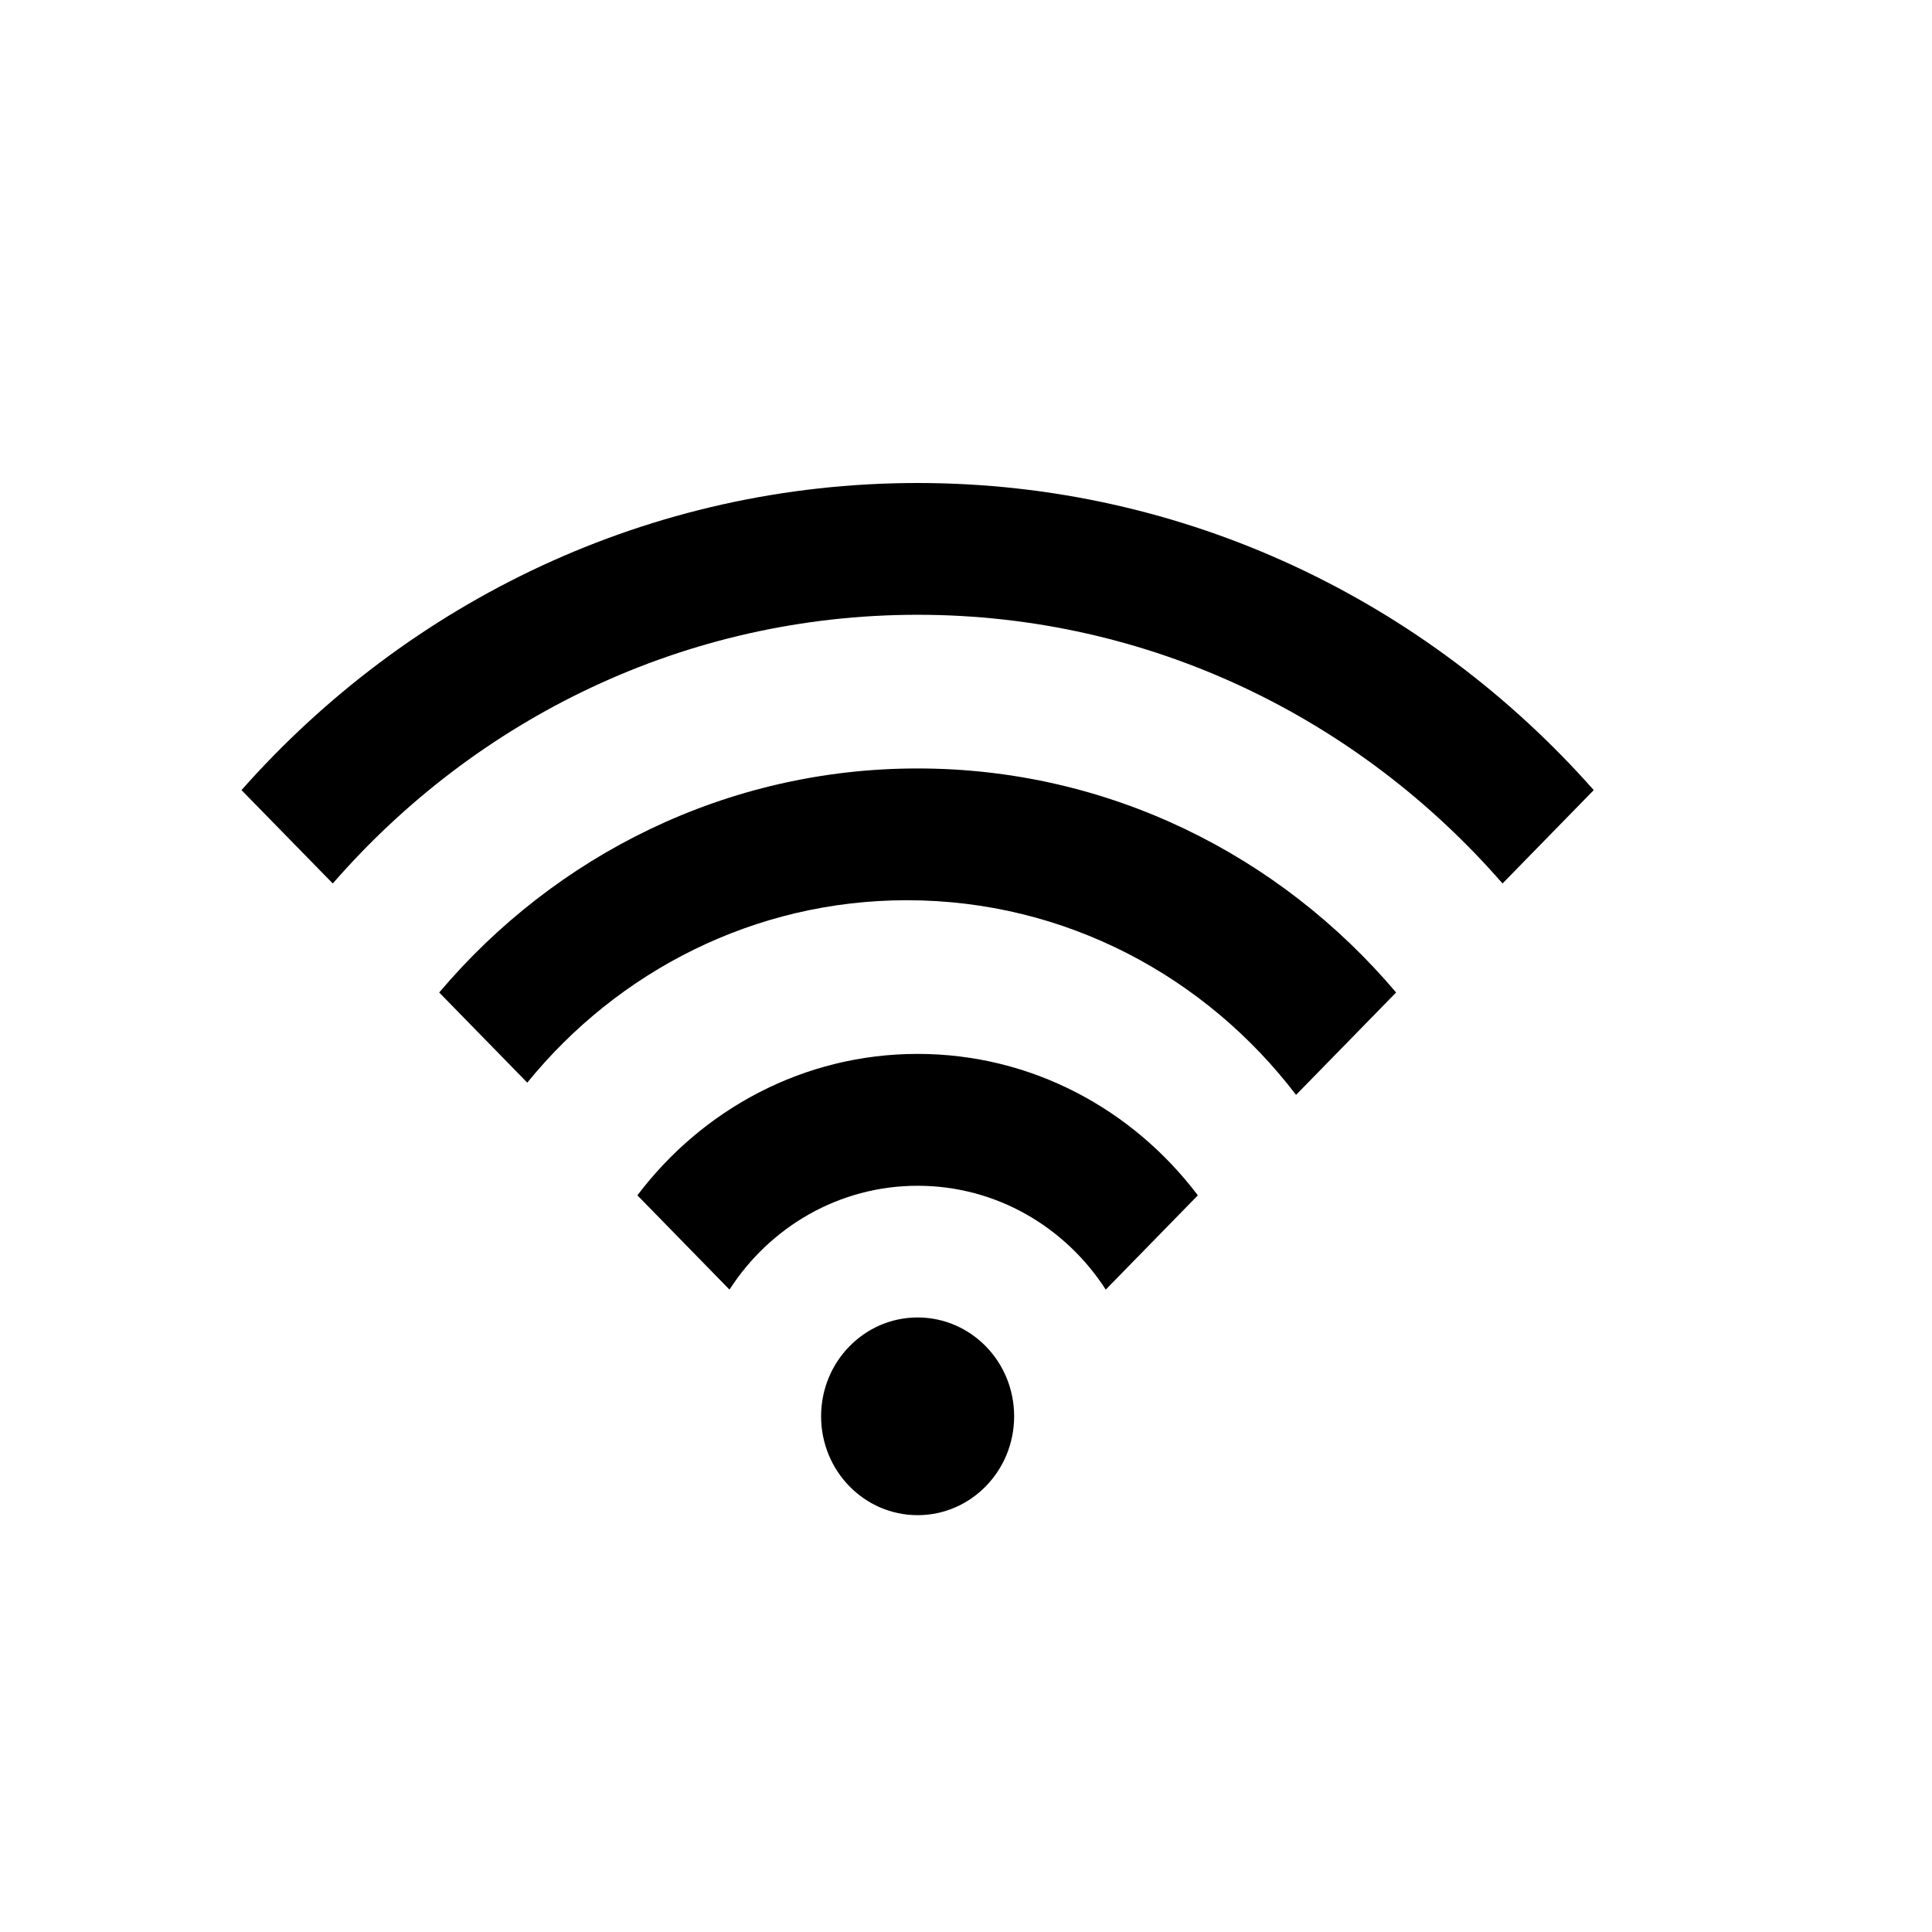 <?xml version="1.0" encoding="UTF-8"?>
<svg width="24px" height="24px" viewBox="0 0 24 24" version="1.1" xmlns="http://www.w3.org/2000/svg" xmlns:xlink="http://www.w3.org/1999/xlink">
    <title>hotel-wifi-icon</title>
    <g id="页面-1" stroke="none" stroke-width="1" fill="none" fill-rule="evenodd">
        <g id="icon" transform="translate(-134, -15)">
            <g id="hotel-wifi-icon" transform="translate(134, 15)">
                <rect id="矩形" fill="#FFFFFF" x="0" y="0" width="24" height="24"></rect>
                <g id="加密信号" transform="translate(3, 6)" fill="#000000" fill-rule="nonzero">
                    <path d="M8.399,7.092 C6.981,7.092 5.723,7.783 4.918,8.849 L6.062,10.02 C6.562,9.243 7.422,8.73 8.399,8.73 C9.376,8.73 10.236,9.243 10.736,10.02 L11.88,8.849 C11.075,7.783 9.818,7.092 8.399,7.092 Z M8.399,0 C5.068,0 2.073,1.472 0,3.815 L1.134,4.975 C2.915,2.927 5.509,1.637 8.399,1.637 C11.289,1.637 13.883,2.928 15.665,4.975 L16.798,3.815 C14.726,1.472 11.731,0 8.399,0 Z M8.399,3.546 C6.025,3.546 3.897,4.625 2.456,6.329 L3.55,7.449 C4.675,6.065 6.37,5.183 8.266,5.183 C10.231,5.183 11.978,6.13 13.1,7.601 L14.343,6.329 C12.901,4.625 10.774,3.546 8.399,3.546 Z M8.399,10.366 C7.737,10.366 7.2,10.915 7.2,11.594 C7.2,12.272 7.736,12.822 8.399,12.822 C9.061,12.822 9.598,12.272 9.598,11.594 C9.598,10.915 9.062,10.366 8.399,10.366 L8.399,10.366 Z" id="形状"></path>
                </g>
            </g>
        </g>
    </g>
</svg>
